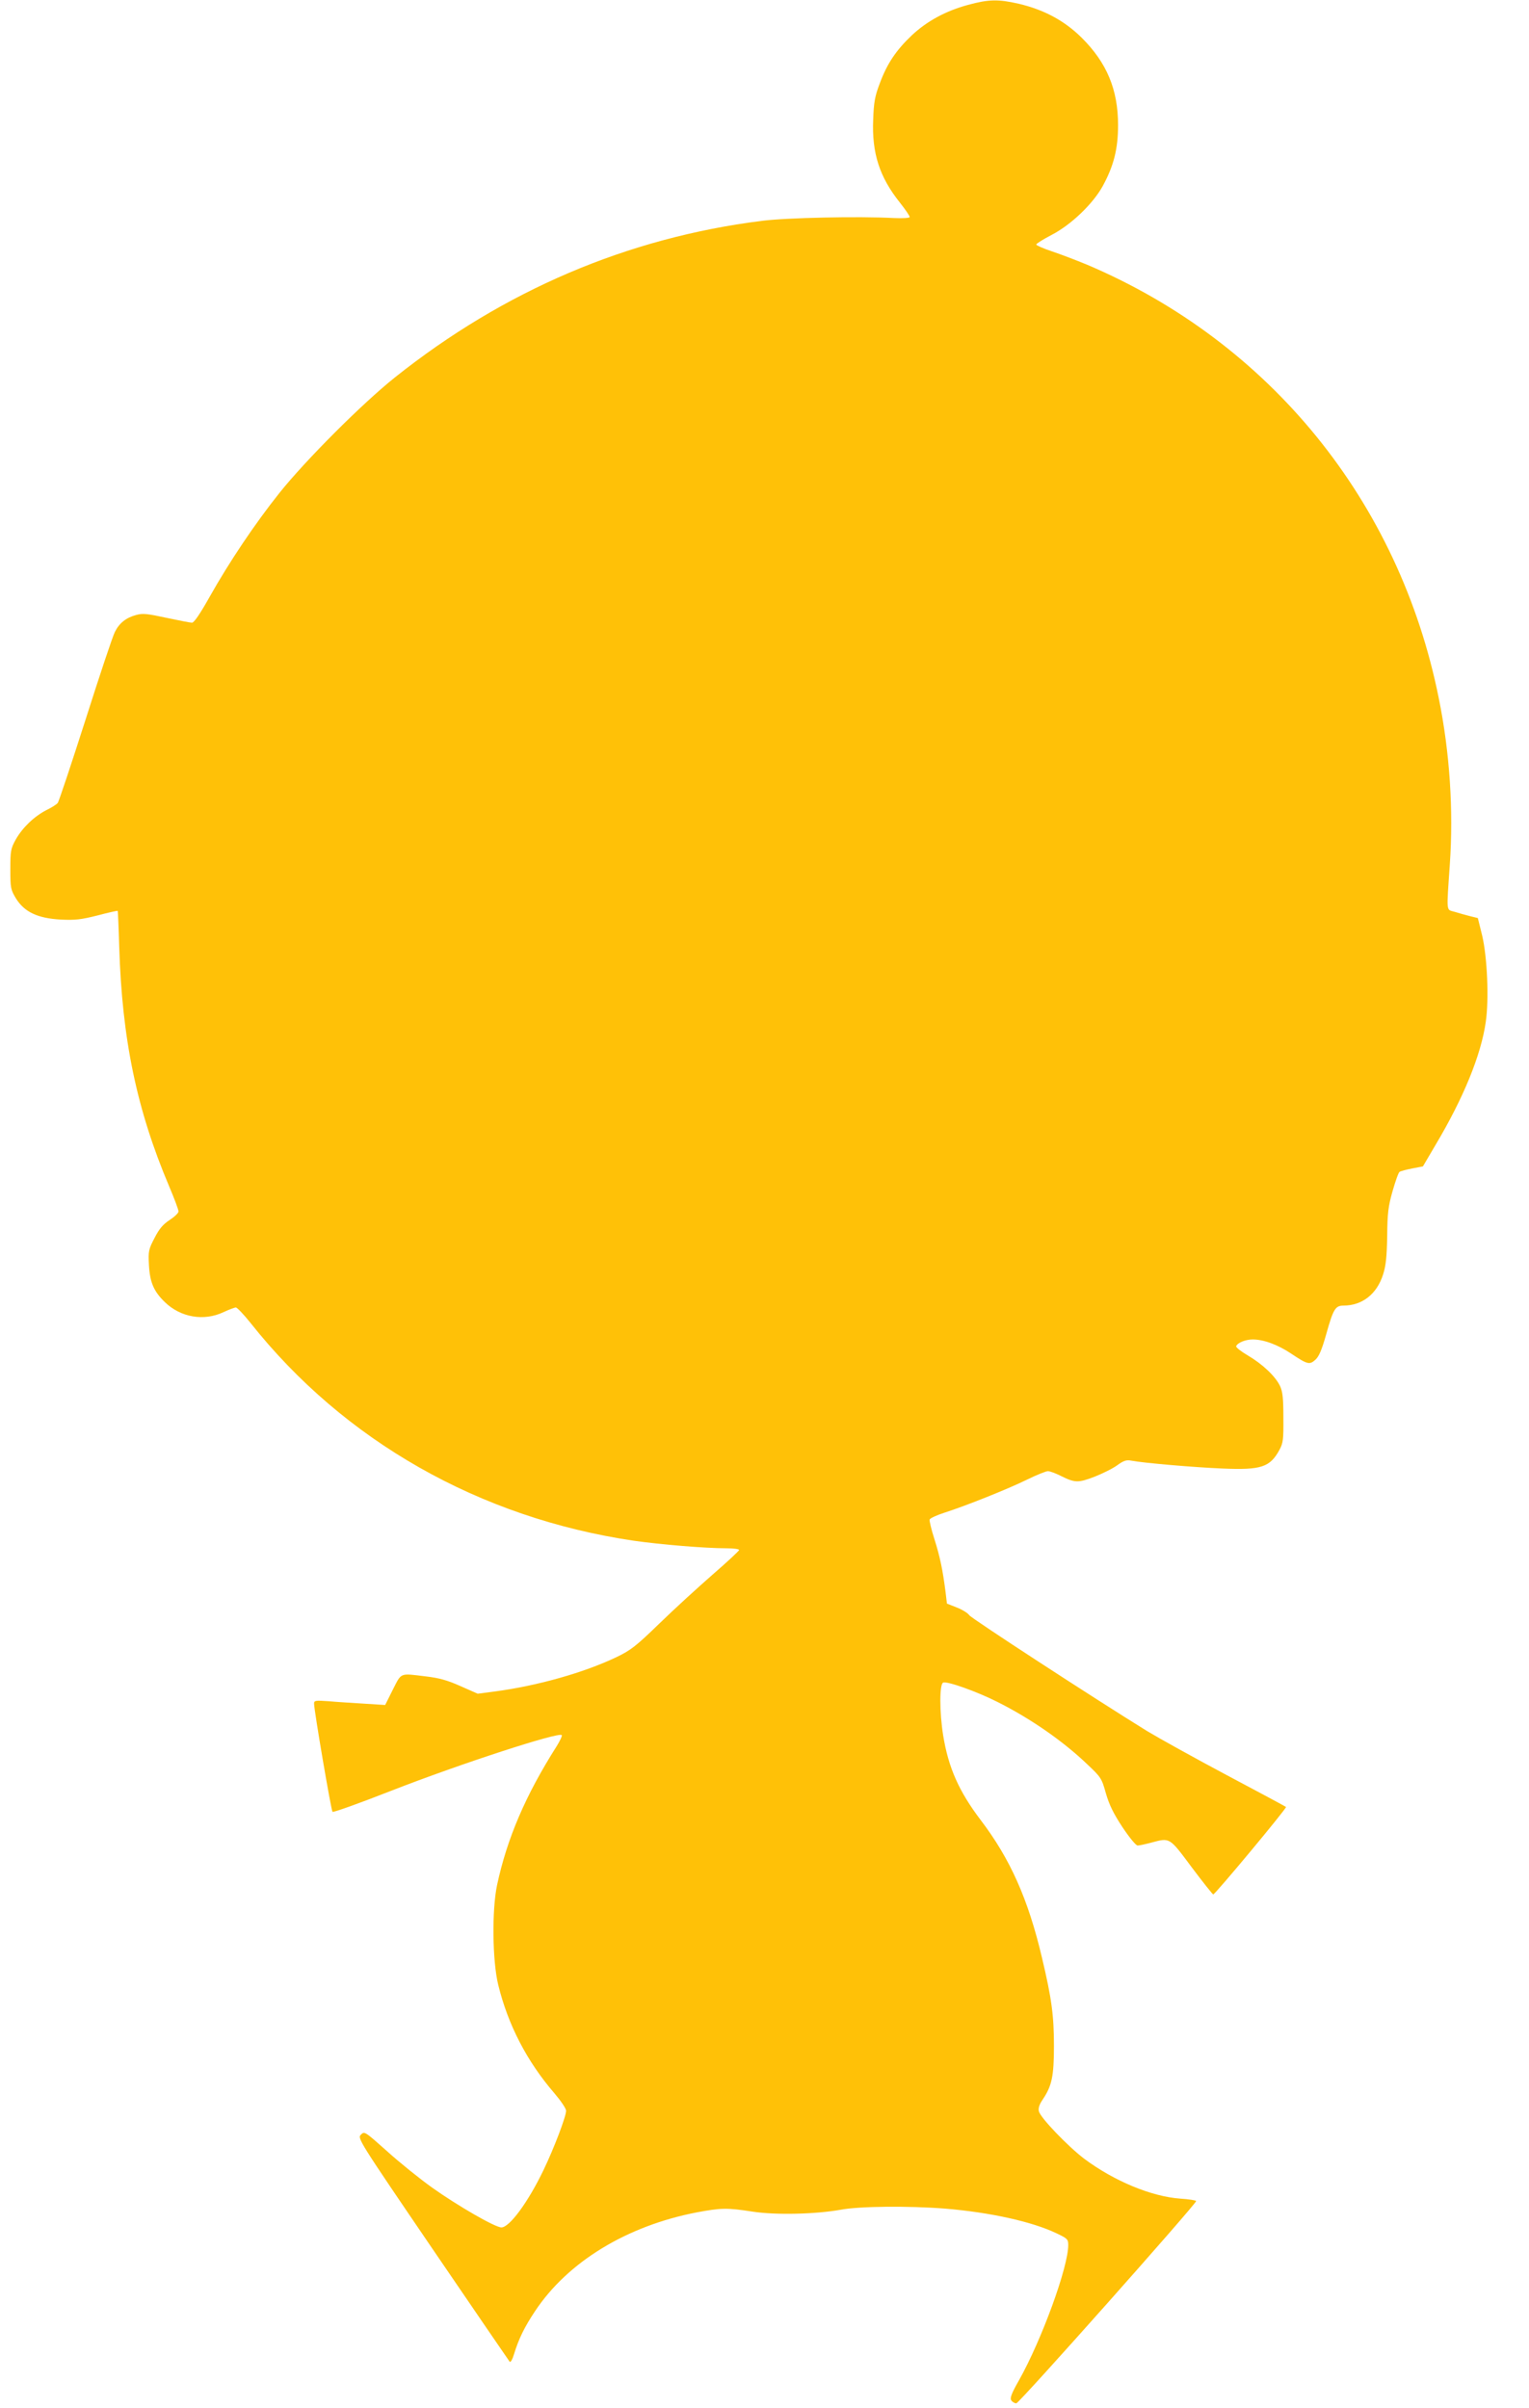 <?xml version="1.0" standalone="no"?>
<!DOCTYPE svg PUBLIC "-//W3C//DTD SVG 20010904//EN"
 "http://www.w3.org/TR/2001/REC-SVG-20010904/DTD/svg10.dtd">
<svg version="1.0" xmlns="http://www.w3.org/2000/svg"
 width="813pt" height="1280pt" viewBox="0 0 813 1280"
 preserveAspectRatio="xMidYMid meet">
<g transform="translate(0,1280) scale(0.1,-0.1)"
fill="#ffc107" stroke="none">
<path d="M5147 12774 c-118 -32 -218 -86 -299 -162 -84 -80 -131 -150 -170
-255 -26 -68 -32 -101 -35 -192 -8 -179 34 -307 142 -442 30 -38 53 -72 52
-77 -2 -5 -39 -7 -83 -5 -189 10 -572 2 -704 -15 -714 -90 -1370 -370 -1950
-832 -173 -138 -475 -440 -614 -614 -130 -163 -267 -367 -371 -552 -50 -89
-83 -138 -94 -138 -9 0 -70 12 -136 26 -102 22 -126 25 -161 15 -53 -14 -90
-43 -113 -90 -11 -20 -81 -230 -156 -466 -76 -237 -142 -436 -148 -443 -6 -8
-33 -25 -60 -38 -66 -34 -127 -93 -163 -156 -27 -49 -29 -61 -29 -159 0 -100
2 -108 30 -155 45 -72 115 -105 237 -112 79 -4 109 0 197 22 57 15 105 26 107
24 1 -2 5 -89 8 -193 15 -489 93 -864 265 -1270 28 -66 51 -127 50 -135 0 -8
-21 -28 -47 -45 -35 -23 -55 -46 -80 -95 -32 -61 -34 -70 -30 -145 5 -92 26
-140 85 -197 84 -81 207 -102 311 -53 30 14 60 25 66 25 7 0 42 -37 78 -82
497 -627 1218 -1037 2039 -1158 141 -20 377 -40 492 -40 37 0 67 -4 67 -9 0
-5 -64 -64 -141 -131 -78 -68 -206 -185 -283 -260 -126 -122 -152 -142 -229
-179 -172 -82 -419 -152 -645 -182 l-92 -12 -93 41 c-69 31 -114 43 -183 51
-140 17 -128 22 -175 -70 l-41 -82 -111 7 c-62 4 -147 9 -189 13 -72 5 -78 4
-78 -13 0 -36 91 -569 98 -575 4 -4 144 46 312 112 372 145 889 313 907 296 3
-4 -9 -30 -27 -59 -166 -261 -264 -491 -317 -738 -28 -132 -25 -403 6 -530 52
-213 153 -408 299 -577 34 -40 62 -81 62 -93 0 -30 -64 -199 -120 -315 -82
-171 -181 -305 -224 -305 -33 0 -231 114 -369 212 -67 48 -175 135 -240 194
-118 105 -119 106 -138 87 -19 -19 -15 -26 382 -609 221 -324 405 -593 409
-598 5 -5 15 13 23 40 25 82 56 145 112 229 174 262 487 453 860 525 128 24
161 25 296 4 123 -19 335 -14 469 10 100 19 363 21 555 6 240 -20 462 -69 592
-131 59 -28 63 -32 63 -63 0 -117 -141 -503 -261 -717 -40 -70 -50 -96 -42
-108 6 -9 18 -16 27 -16 15 0 956 1059 956 1075 0 4 -38 10 -84 13 -154 11
-353 94 -511 212 -87 66 -233 218 -241 252 -4 16 2 36 19 61 50 74 61 124 61
287 0 160 -12 252 -64 470 -73 310 -169 525 -326 731 -116 153 -171 278 -199
449 -20 124 -20 274 0 281 21 9 180 -48 287 -102 176 -88 351 -209 481 -334
71 -67 75 -73 97 -152 18 -62 40 -107 88 -180 38 -57 72 -98 81 -98 9 0 41 7
71 15 102 27 96 31 216 -130 60 -80 112 -145 115 -145 10 0 393 460 387 465
-2 2 -143 78 -313 168 -171 91 -362 197 -425 235 -285 176 -933 598 -946 616
-8 12 -38 30 -66 41 l-53 21 -7 59 c-15 119 -30 190 -59 282 -17 52 -28 100
-26 106 3 7 38 23 78 36 110 35 334 124 440 176 51 25 101 45 111 45 10 0 40
-11 66 -24 78 -39 94 -39 181 -6 43 17 98 44 121 61 33 24 49 30 74 25 68 -13
339 -36 486 -42 206 -9 253 7 303 99 20 37 22 56 21 172 0 104 -4 138 -18 168
-25 52 -93 116 -171 162 -36 21 -64 43 -62 49 6 18 49 36 88 36 58 0 134 -28
204 -75 87 -58 98 -61 129 -33 19 17 34 52 57 133 38 136 49 155 92 155 100 0
178 61 211 165 15 46 20 94 22 205 1 123 6 159 29 240 15 52 31 98 37 101 6 4
36 12 67 18 l57 11 67 114 c149 250 242 478 267 653 18 121 8 346 -19 460
l-23 93 -41 10 c-23 6 -60 16 -82 23 -46 14 -44 -12 -26 252 20 287 0 595 -59
885 -210 1044 -897 1890 -1870 2303 -58 24 -142 56 -187 71 -46 15 -83 32 -83
36 0 5 37 28 83 52 102 53 218 164 270 258 59 108 82 198 82 325 0 189 -60
332 -194 465 -91 90 -199 148 -334 180 -110 25 -159 24 -270 -6z"/>
</g>
</svg>
